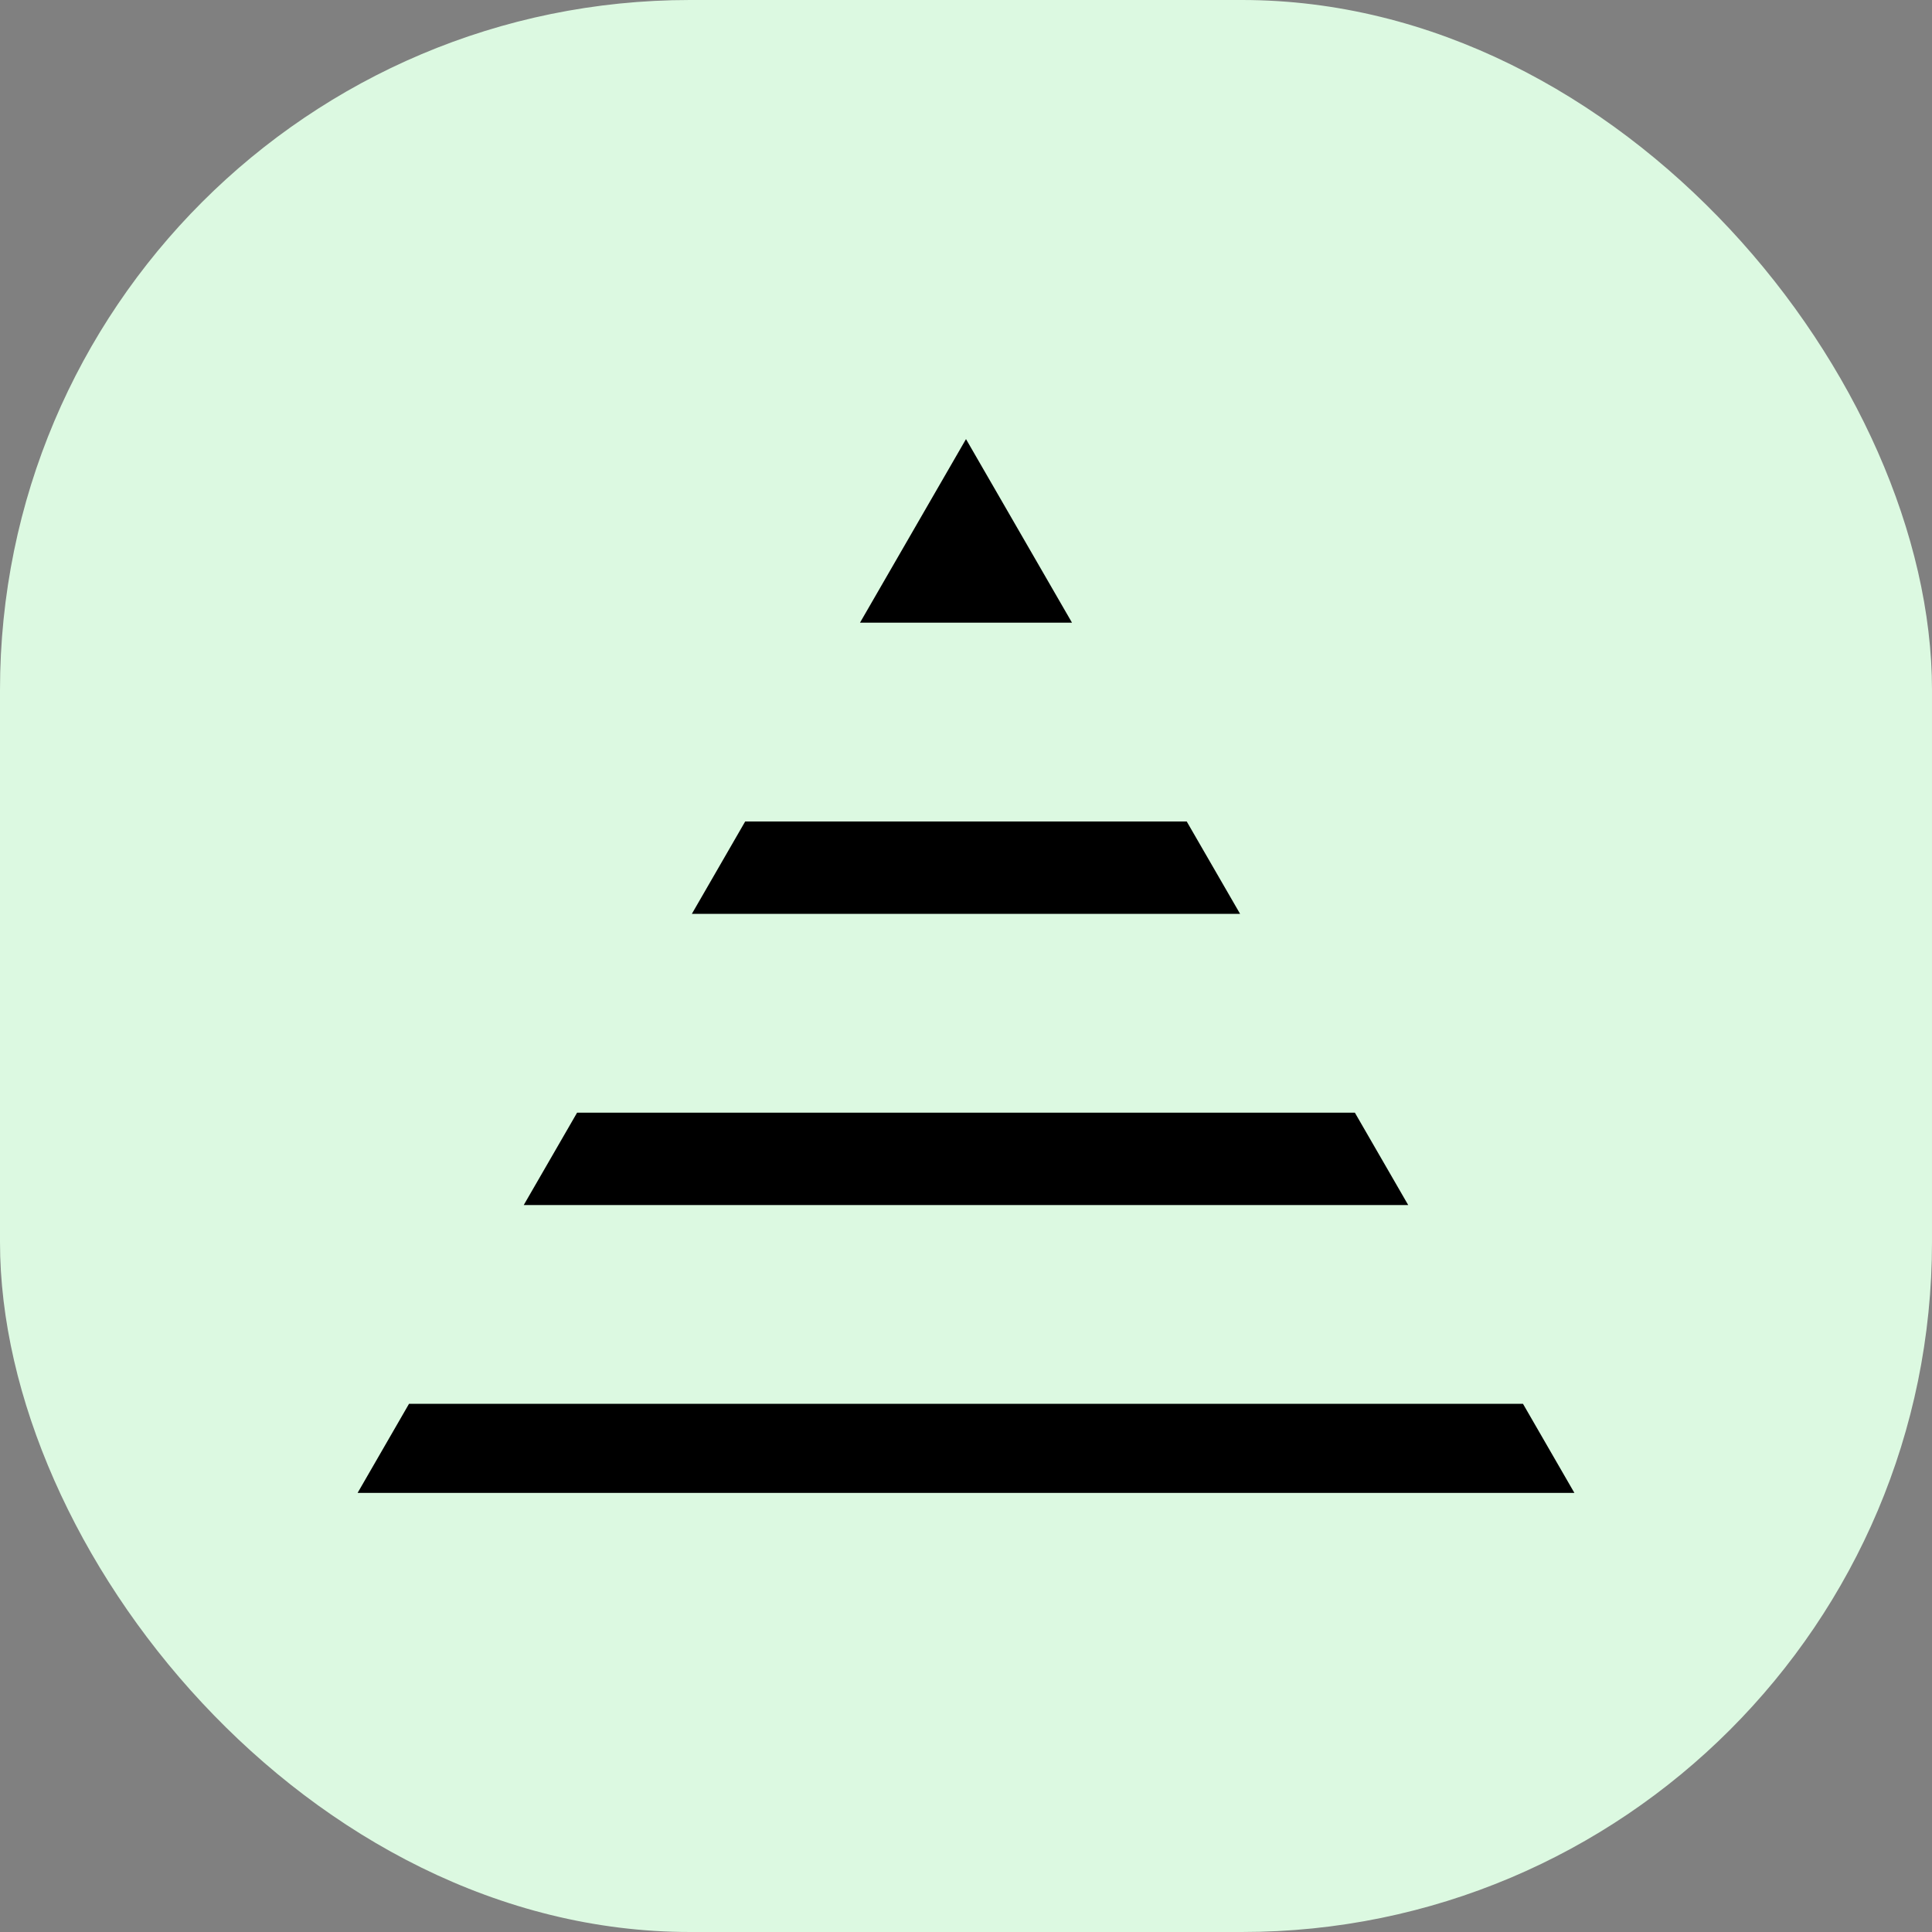 <svg width="44" height="44" viewBox="0 0 44 44" fill="none" xmlns="http://www.w3.org/2000/svg">
<rect x="0" y="0" width="44" height="44" fill="#808080" stroke="none"/>
<rect width="44" height="44" rx="15.714" fill="#DCF9E1"/>
<path d="M30.856 25.34H13.143L11.928 27.444H32.071L30.856 25.34Z" fill="black"/>
<path d="M27.027 18.709H16.971L15.757 20.812H28.242L27.027 18.709Z" fill="black"/>
<path d="M9.315 31.971L8.144 34H35.856L34.685 31.971H9.315Z" fill="black"/>
<path d="M22 10L19.586 14.181H24.414L22 10Z" fill="black"/>
</svg>
